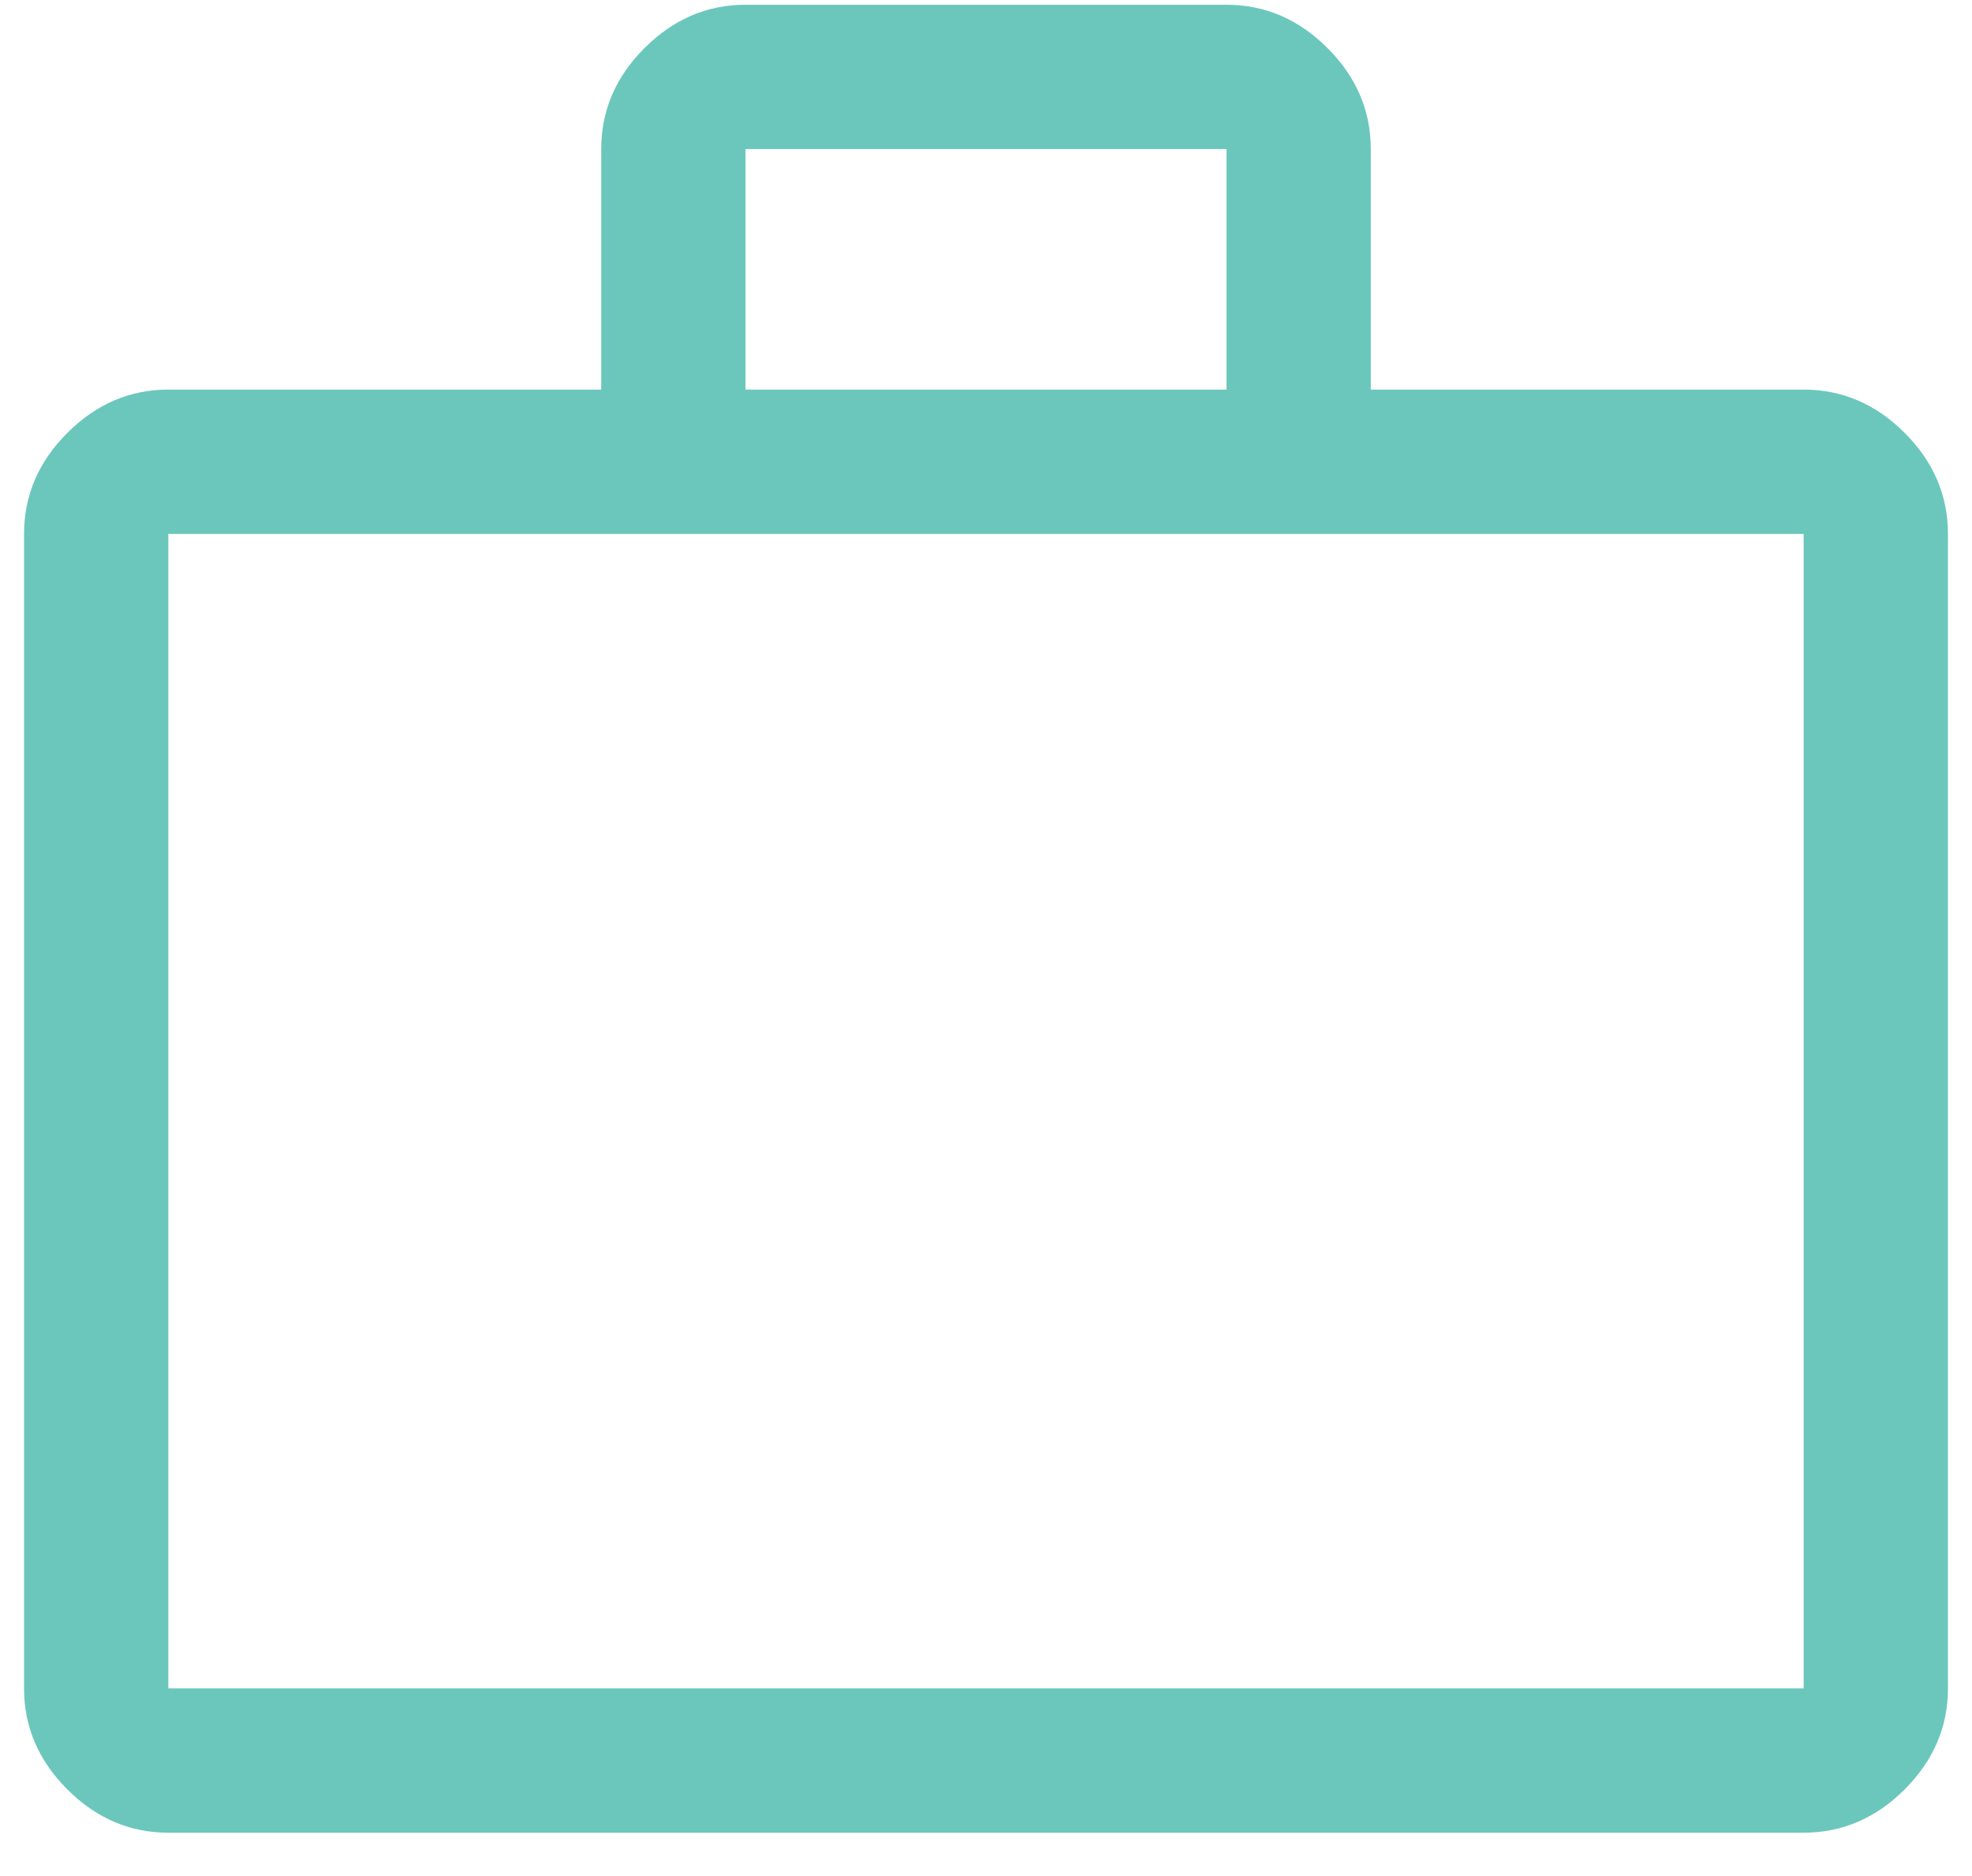 <svg width="41" height="39" viewBox="0 0 41 39" fill="none" xmlns="http://www.w3.org/2000/svg">
<path d="M3.5 38.099C2.7 38.099 2 37.799 1.4 37.199C0.8 36.599 0.5 35.899 0.5 35.099V11.099C0.5 10.299 0.8 9.599 1.4 8.999C2 8.399 2.7 8.099 3.5 8.099H12.5V3.099C12.5 2.299 12.8 1.599 13.4 0.999C14 0.399 14.7 0.099 15.5 0.099H25.5C26.3 0.099 27 0.399 27.6 0.999C28.2 1.599 28.5 2.299 28.5 3.099V8.099H37.5C38.3 8.099 39 8.399 39.6 8.999C40.2 9.599 40.5 10.299 40.5 11.099V35.099C40.5 35.899 40.2 36.599 39.6 37.199C39 37.799 38.3 38.099 37.5 38.099H3.5ZM3.5 35.099H37.5V11.099H3.5V35.099ZM15.5 8.099H25.5V3.099H15.5V8.099ZM3.5 35.099V11.099V35.099Z" fill="#6BC7BC"/>
</svg>
